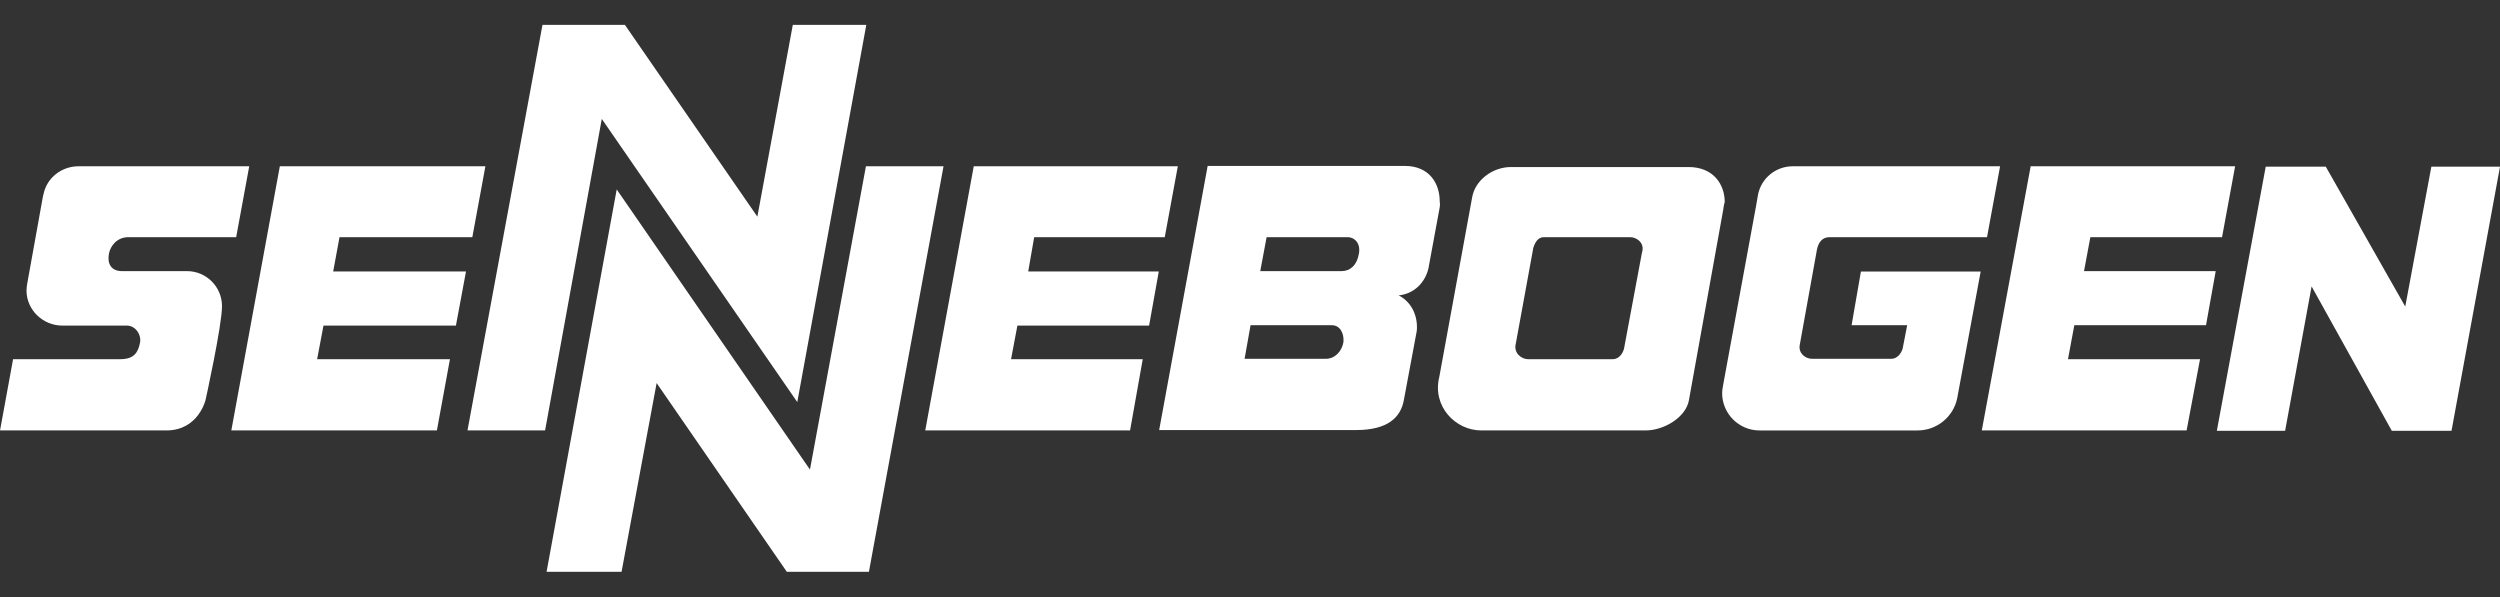 <?xml version="1.0" encoding="UTF-8" standalone="no"?><!DOCTYPE svg PUBLIC "-//W3C//DTD SVG 1.1//EN" "http://www.w3.org/Graphics/SVG/1.1/DTD/svg11.dtd"><svg width="100%" height="100%" viewBox="0 0 1850 442" version="1.1" xmlns="http://www.w3.org/2000/svg" xmlns:xlink="http://www.w3.org/1999/xlink" xml:space="preserve" xmlns:serif="http://www.serif.com/" style="fill-rule:evenodd;clip-rule:evenodd;stroke-linejoin:round;stroke-miterlimit:2;"><rect x="0" y="0" width="1850" height="442" fill="#333333" stroke="none"/><path d="M985.599,240.666l-60.185,0l-4.417,24.847l60.185,0c6.626,0 11.871,-5.521 12.975,-12.423c0.552,-6.35 -2.484,-12.424 -8.558,-12.424Zm220.861,-65.154l-64.049,0c-4.142,0 -6.35,3.589 -7.731,7.73l-12.975,70.952c-1.933,7.454 4.693,11.595 8.834,11.595l62.946,0c4.141,0 7.178,-3.589 8.282,-7.73l13.252,-70.952c2.484,-7.454 -4.141,-11.595 -8.559,-11.595Zm-208.99,0l-60.185,0l-4.693,25.123l60.185,0c6.35,0 11.319,-4.417 12.699,-12.423c1.657,-7.178 -2.208,-12.424 -8.006,-12.7Zm549.393,0l97.455,0l9.663,-52.454l-151.29,-0l-36.166,195.462l151.566,0l9.939,-52.731l-97.731,0l4.693,-25.123l97.455,0l7.178,-40.031l-97.455,0l4.693,-25.123Zm-481.478,-22.086l-8.006,43.344l-0.276,1.657c-2.485,10.767 -10.767,19.049 -22.086,20.153c8.558,4.417 13.527,13.252 13.527,23.467c0,1.104 0,2.484 -0.276,3.589c-0.276,1.38 -9.386,50.246 -9.386,50.246c-2.209,12.699 -11.595,22.362 -35.338,22.362l-145.769,-0l35.89,-195.462l145.769,-0c18.773,-0 25.951,13.527 25.951,26.227c0.276,1.656 0.276,3.037 0,4.417Zm209.819,1.657l-25.4,141.075c-2.208,12.699 -18.497,22.362 -32.024,22.362l-121.75,0c-18.774,0 -36.442,-17.669 -30.921,-39.755c0.276,-1.38 24.295,-132.793 24.295,-132.793c2.208,-12.7 15.184,-22.362 28.712,-22.362l131.412,-0c18.774,-0 26.78,13.251 26.78,25.951c-0.552,1.104 -1.104,5.522 -1.104,5.522Zm-1136.88,45.552l-48.037,0c-8.283,0 -11.043,-5.797 -9.663,-12.975c1.104,-5.798 6.074,-12.148 14.356,-12.148l79.786,0l9.663,-52.454l-126.443,-0c-12.424,-0 -23.191,8.558 -25.675,20.153l-0.553,2.209l-11.595,64.326c-0.276,1.656 -0.552,3.313 -0.552,5.245c0,14.356 12.147,25.951 26.503,25.951l47.762,0c6.626,0 11.043,7.178 9.662,12.976c-1.38,6.626 -4.141,11.871 -14.356,11.871l-79.51,0l-9.662,52.731l123.13,0c23.742,0 28.988,-22.638 28.988,-22.638c-0,-0 12.147,-54.94 12.147,-69.296c0,-14.356 -11.595,-25.951 -25.951,-25.951Zm1660.88,-77.301l-19.325,103.529l-58.804,-103.529l-44.449,-0l-36.166,195.462l50.522,0l19.602,-106.842l59.356,106.842l44.173,0l35.89,-195.462l-50.799,-0Zm-1033.91,52.178l96.626,0l9.663,-52.454l-151.014,-0l-35.89,195.462l151.566,0l9.387,-52.731l-97.455,0l4.693,-24.847l97.455,0l7.178,-40.031l-96.627,0l4.418,-25.399Zm-514.055,0l98.283,0l9.663,-52.454l-152.119,-0l-35.89,195.462l152.119,0l9.662,-52.731l-98.283,0l4.693,-24.847l98.007,0l7.455,-40.031l-98.284,0l4.694,-25.399Zm338.746,122.026l51.074,-279.113l-54.387,-0l-26.227,141.903l-98.008,-141.903l-61.013,-0l-55.491,300.095l57.424,0l41.964,-230.524l144.664,209.542Zm50.798,-174.48l-41.412,224.45l-143.007,-207.334l-51.903,282.979l55.492,0l25.951,-139.695l96.351,139.695l60.737,0l55.215,-300.095l-57.424,-0Zm767.217,134.725c-1.104,4.141 -4.417,7.73 -8.282,7.73l-58.804,0c-5.246,0 -10.215,-4.417 -9.111,-10.215l12.7,-70.399c1.104,-5.798 4.141,-9.387 9.386,-9.387l116.505,0l9.663,-52.454l-153.499,-0c-12.7,-0 -23.467,9.11 -25.675,21.258l-1.381,8.006l-20.982,114.02l-3.589,19.601c-0.276,1.656 -0.552,3.313 -0.552,4.969c0,15.185 12.424,27.608 27.608,27.608l117.057,0c14.356,0 26.503,-10.215 29.264,-23.743l17.393,-93.866l-88.621,0l-6.902,39.755l41.135,0l-3.313,17.117Z" style="fill:#fff;fill-rule:nonzero;"/></svg>